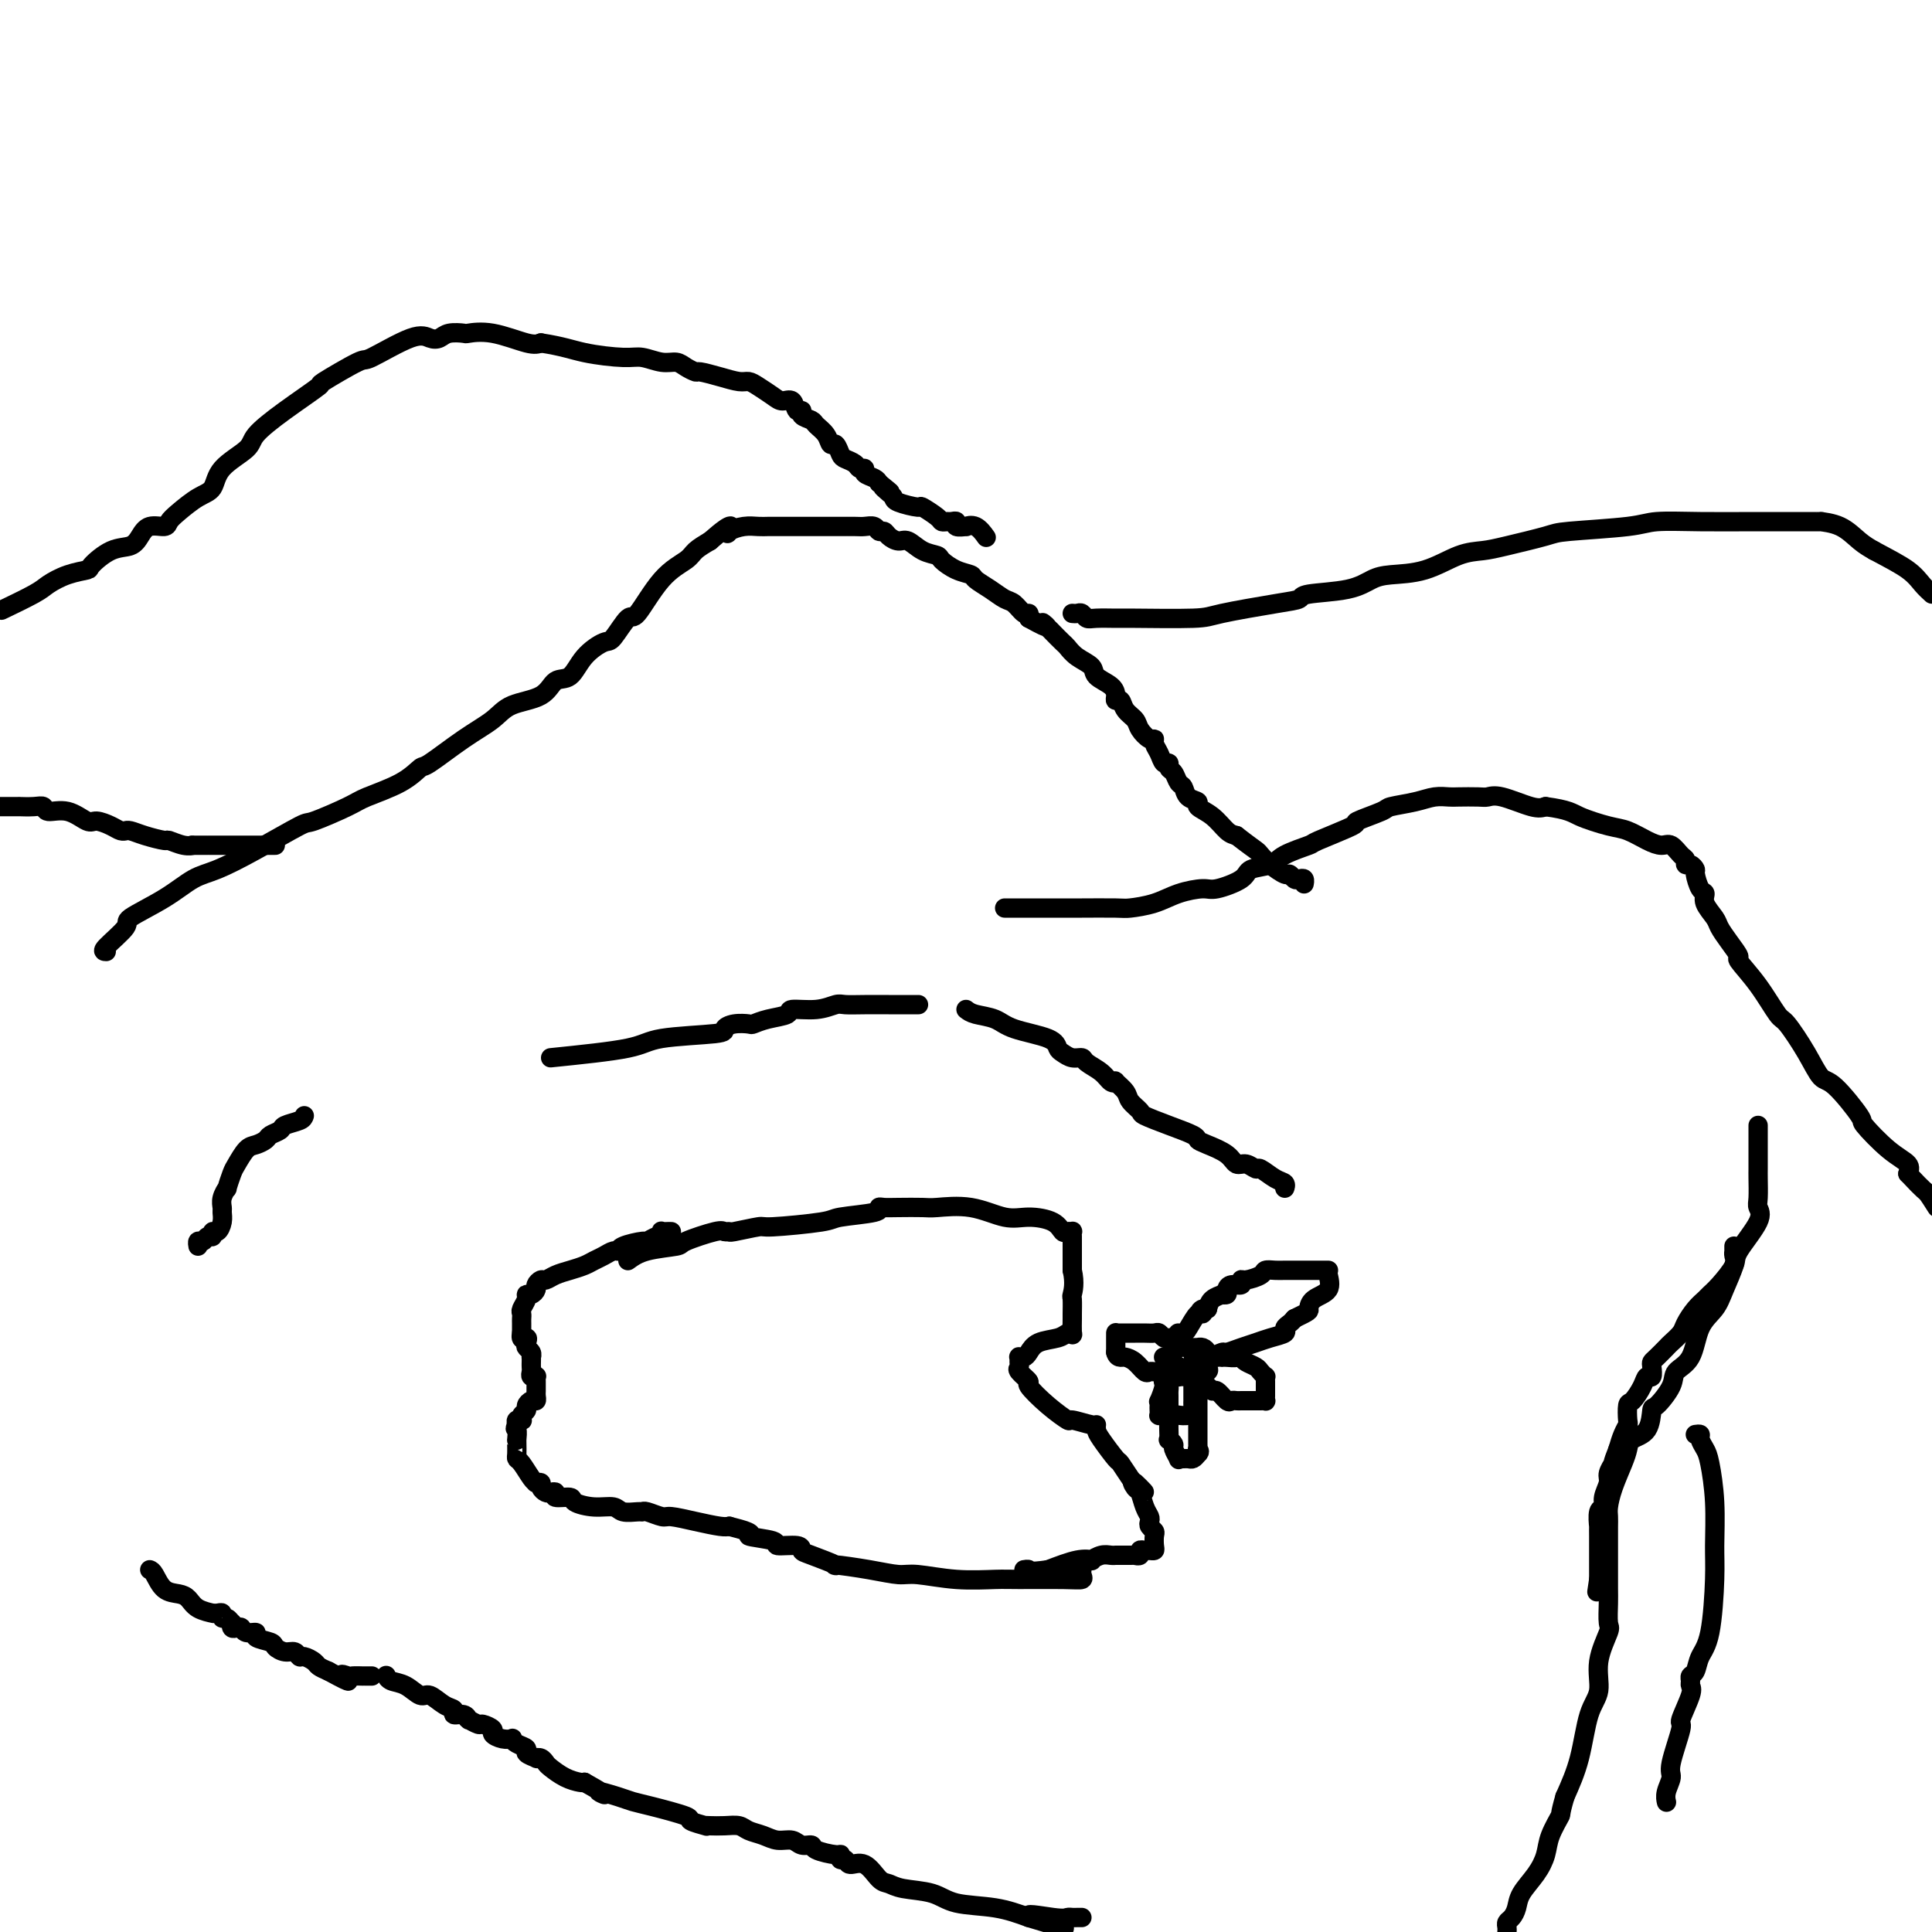 <svg viewBox='0 0 400 400' version='1.1' xmlns='http://www.w3.org/2000/svg' xmlns:xlink='http://www.w3.org/1999/xlink'><g fill='none' stroke='#000000' stroke-width='4' stroke-linecap='round' stroke-linejoin='round'><path d='M22,197c-0.469,-0.006 -0.937,-0.012 0,-1c0.937,-0.988 3.280,-2.959 4,-4c0.720,-1.041 -0.182,-1.150 1,-2c1.182,-0.850 4.447,-2.439 7,-4c2.553,-1.561 4.394,-3.095 6,-4c1.606,-0.905 2.976,-1.181 5,-2c2.024,-0.819 4.702,-2.183 8,-4c3.298,-1.817 7.218,-4.089 9,-5c1.782,-0.911 1.427,-0.462 3,-1c1.573,-0.538 5.075,-2.063 7,-3c1.925,-0.937 2.274,-1.286 4,-2c1.726,-0.714 4.829,-1.794 7,-3c2.171,-1.206 3.411,-2.540 4,-3c0.589,-0.460 0.528,-0.047 2,-1c1.472,-0.953 4.476,-3.272 7,-5c2.524,-1.728 4.566,-2.866 6,-4c1.434,-1.134 2.258,-2.263 4,-3c1.742,-0.737 4.400,-1.081 6,-2c1.600,-0.919 2.143,-2.414 3,-3c0.857,-0.586 2.030,-0.264 3,-1c0.970,-0.736 1.738,-2.531 3,-4c1.262,-1.469 3.018,-2.613 4,-3c0.982,-0.387 1.191,-0.019 2,-1c0.809,-0.981 2.218,-3.313 3,-4c0.782,-0.687 0.936,0.269 2,-1c1.064,-1.269 3.038,-4.763 5,-7c1.962,-2.237 3.913,-3.218 5,-4c1.087,-0.782 1.311,-1.366 2,-2c0.689,-0.634 1.845,-1.317 3,-2'/><path d='M147,112c5.430,-4.801 4.505,-2.803 4,-2c-0.505,0.803 -0.589,0.411 0,0c0.589,-0.411 1.852,-0.842 3,-1c1.148,-0.158 2.180,-0.042 3,0c0.820,0.042 1.428,0.011 2,0c0.572,-0.011 1.106,-0.003 2,0c0.894,0.003 2.146,0.001 3,0c0.854,-0.001 1.310,-0.000 2,0c0.690,0.000 1.612,0.000 3,0c1.388,-0.000 3.240,-0.001 4,0c0.760,0.001 0.427,0.004 1,0c0.573,-0.004 2.052,-0.016 3,0c0.948,0.016 1.367,0.059 2,0c0.633,-0.059 1.482,-0.222 2,0c0.518,0.222 0.704,0.828 1,1c0.296,0.172 0.700,-0.091 1,0c0.300,0.091 0.494,0.535 1,1c0.506,0.465 1.324,0.950 2,1c0.676,0.050 1.209,-0.334 2,0c0.791,0.334 1.841,1.385 3,2c1.159,0.615 2.427,0.794 3,1c0.573,0.206 0.449,0.439 1,1c0.551,0.561 1.775,1.450 3,2c1.225,0.550 2.449,0.762 3,1c0.551,0.238 0.427,0.502 1,1c0.573,0.498 1.842,1.229 3,2c1.158,0.771 2.205,1.582 3,2c0.795,0.418 1.337,0.442 2,1c0.663,0.558 1.448,1.650 2,2c0.552,0.350 0.872,-0.043 1,0c0.128,0.043 0.064,0.521 0,1'/><path d='M213,128c5.578,3.113 3.521,1.397 3,1c-0.521,-0.397 0.492,0.527 1,1c0.508,0.473 0.511,0.497 1,1c0.489,0.503 1.463,1.486 2,2c0.537,0.514 0.638,0.560 1,1c0.362,0.440 0.987,1.273 2,2c1.013,0.727 2.414,1.348 3,2c0.586,0.652 0.356,1.336 1,2c0.644,0.664 2.160,1.308 3,2c0.840,0.692 1.003,1.431 1,2c-0.003,0.569 -0.170,0.967 0,1c0.170,0.033 0.679,-0.299 1,0c0.321,0.299 0.454,1.228 1,2c0.546,0.772 1.504,1.386 2,2c0.496,0.614 0.528,1.228 1,2c0.472,0.772 1.383,1.703 2,2c0.617,0.297 0.940,-0.041 1,0c0.060,0.041 -0.142,0.459 0,1c0.142,0.541 0.630,1.205 1,2c0.370,0.795 0.624,1.723 1,2c0.376,0.277 0.875,-0.095 1,0c0.125,0.095 -0.123,0.659 0,1c0.123,0.341 0.615,0.459 1,1c0.385,0.541 0.661,1.507 1,2c0.339,0.493 0.741,0.515 1,1c0.259,0.485 0.377,1.433 1,2c0.623,0.567 1.753,0.754 2,1c0.247,0.246 -0.387,0.550 0,1c0.387,0.450 1.797,1.044 3,2c1.203,0.956 2.201,2.273 3,3c0.799,0.727 1.400,0.863 2,1'/><path d='M256,173c2.413,1.880 3.444,2.580 4,3c0.556,0.420 0.635,0.561 1,1c0.365,0.439 1.015,1.176 2,2c0.985,0.824 2.306,1.737 3,2c0.694,0.263 0.760,-0.122 1,0c0.240,0.122 0.653,0.751 1,1c0.347,0.249 0.629,0.118 1,0c0.371,-0.118 0.831,-0.224 1,0c0.169,0.224 0.048,0.778 0,1c-0.048,0.222 -0.024,0.111 0,0'/><path d='M208,188c0.673,-0.000 1.347,-0.000 2,0c0.653,0.000 1.286,0.000 2,0c0.714,-0.000 1.508,-0.000 2,0c0.492,0.000 0.682,0.001 2,0c1.318,-0.001 3.766,-0.002 5,0c1.234,0.002 1.255,0.008 3,0c1.745,-0.008 5.213,-0.031 7,0c1.787,0.031 1.893,0.115 3,0c1.107,-0.115 3.214,-0.429 5,-1c1.786,-0.571 3.249,-1.400 5,-2c1.751,-0.600 3.789,-0.972 5,-1c1.211,-0.028 1.595,0.288 3,0c1.405,-0.288 3.831,-1.181 5,-2c1.169,-0.819 1.080,-1.565 2,-2c0.920,-0.435 2.847,-0.558 4,-1c1.153,-0.442 1.530,-1.202 3,-2c1.470,-0.798 4.034,-1.632 5,-2c0.966,-0.368 0.335,-0.270 2,-1c1.665,-0.730 5.624,-2.289 7,-3c1.376,-0.711 0.167,-0.572 1,-1c0.833,-0.428 3.708,-1.421 5,-2c1.292,-0.579 1.001,-0.744 2,-1c0.999,-0.256 3.286,-0.605 5,-1c1.714,-0.395 2.854,-0.837 4,-1c1.146,-0.163 2.299,-0.046 3,0c0.701,0.046 0.950,0.020 2,0c1.050,-0.020 2.900,-0.033 4,0c1.100,0.033 1.449,0.112 2,0c0.551,-0.112 1.302,-0.415 3,0c1.698,0.415 4.342,1.547 6,2c1.658,0.453 2.329,0.226 3,0'/><path d='M320,167c4.830,0.650 5.405,1.275 7,2c1.595,0.725 4.209,1.552 6,2c1.791,0.448 2.760,0.519 4,1c1.240,0.481 2.753,1.371 4,2c1.247,0.629 2.228,0.996 3,1c0.772,0.004 1.334,-0.354 2,0c0.666,0.354 1.436,1.419 2,2c0.564,0.581 0.921,0.678 1,1c0.079,0.322 -0.120,0.867 0,1c0.120,0.133 0.558,-0.148 1,0c0.442,0.148 0.887,0.724 1,1c0.113,0.276 -0.106,0.252 0,1c0.106,0.748 0.539,2.269 1,3c0.461,0.731 0.952,0.674 1,1c0.048,0.326 -0.347,1.037 0,2c0.347,0.963 1.435,2.178 2,3c0.565,0.822 0.608,1.253 1,2c0.392,0.747 1.135,1.812 2,3c0.865,1.188 1.854,2.499 2,3c0.146,0.501 -0.551,0.190 0,1c0.551,0.810 2.350,2.739 4,5c1.650,2.261 3.152,4.852 4,6c0.848,1.148 1.041,0.851 2,2c0.959,1.149 2.684,3.743 4,6c1.316,2.257 2.224,4.176 3,5c0.776,0.824 1.420,0.552 3,2c1.580,1.448 4.095,4.614 5,6c0.905,1.386 0.201,0.990 1,2c0.799,1.010 3.100,3.426 5,5c1.900,1.574 3.400,2.307 4,3c0.600,0.693 0.300,1.347 0,2'/><path d='M395,243c3.600,3.867 3.600,3.533 4,4c0.400,0.467 1.200,1.733 2,3'/><path d='M1,126c-0.612,0.293 -1.225,0.587 0,0c1.225,-0.587 4.287,-2.053 6,-3c1.713,-0.947 2.078,-1.375 3,-2c0.922,-0.625 2.400,-1.448 4,-2c1.600,-0.552 3.321,-0.833 4,-1c0.679,-0.167 0.316,-0.220 1,-1c0.684,-0.780 2.414,-2.285 4,-3c1.586,-0.715 3.026,-0.639 4,-1c0.974,-0.361 1.481,-1.159 2,-2c0.519,-0.841 1.051,-1.724 2,-2c0.949,-0.276 2.314,0.055 3,0c0.686,-0.055 0.694,-0.496 1,-1c0.306,-0.504 0.909,-1.073 2,-2c1.091,-0.927 2.670,-2.214 4,-3c1.330,-0.786 2.410,-1.072 3,-2c0.590,-0.928 0.689,-2.498 2,-4c1.311,-1.502 3.833,-2.934 5,-4c1.167,-1.066 0.979,-1.765 2,-3c1.021,-1.235 3.251,-3.006 6,-5c2.749,-1.994 6.017,-4.209 7,-5c0.983,-0.791 -0.319,-0.156 1,-1c1.319,-0.844 5.260,-3.167 7,-4c1.740,-0.833 1.280,-0.174 3,-1c1.720,-0.826 5.621,-3.136 8,-4c2.379,-0.864 3.237,-0.284 4,0c0.763,0.284 1.432,0.270 2,0c0.568,-0.270 1.034,-0.797 2,-1c0.966,-0.203 2.433,-0.082 3,0c0.567,0.082 0.234,0.125 1,0c0.766,-0.125 2.629,-0.418 5,0c2.371,0.418 5.249,1.548 7,2c1.751,0.452 2.376,0.226 3,0'/><path d='M112,71c4.543,0.697 6.400,1.440 9,2c2.600,0.560 5.942,0.937 8,1c2.058,0.063 2.832,-0.189 4,0c1.168,0.189 2.730,0.821 4,1c1.270,0.179 2.247,-0.093 3,0c0.753,0.093 1.283,0.551 2,1c0.717,0.449 1.620,0.890 2,1c0.380,0.110 0.236,-0.112 1,0c0.764,0.112 2.435,0.558 4,1c1.565,0.442 3.024,0.879 4,1c0.976,0.121 1.470,-0.075 2,0c0.530,0.075 1.097,0.420 2,1c0.903,0.580 2.141,1.394 3,2c0.859,0.606 1.339,1.002 2,1c0.661,-0.002 1.505,-0.404 2,0c0.495,0.404 0.642,1.613 1,2c0.358,0.387 0.926,-0.049 1,0c0.074,0.049 -0.345,0.581 0,1c0.345,0.419 1.454,0.723 2,1c0.546,0.277 0.528,0.526 1,1c0.472,0.474 1.435,1.174 2,2c0.565,0.826 0.733,1.779 1,2c0.267,0.221 0.635,-0.291 1,0c0.365,0.291 0.729,1.384 1,2c0.271,0.616 0.449,0.757 1,1c0.551,0.243 1.475,0.590 2,1c0.525,0.410 0.652,0.883 1,1c0.348,0.117 0.918,-0.123 1,0c0.082,0.123 -0.324,0.610 0,1c0.324,0.390 1.378,0.683 2,1c0.622,0.317 0.811,0.659 1,1'/><path d='M182,100c4.050,3.273 1.674,1.456 1,1c-0.674,-0.456 0.352,0.451 1,1c0.648,0.549 0.916,0.742 1,1c0.084,0.258 -0.017,0.581 1,1c1.017,0.419 3.151,0.935 4,1c0.849,0.065 0.412,-0.322 1,0c0.588,0.322 2.200,1.353 3,2c0.800,0.647 0.787,0.909 1,1c0.213,0.091 0.654,0.010 1,0c0.346,-0.010 0.599,0.050 1,0c0.401,-0.050 0.950,-0.212 1,0c0.050,0.212 -0.400,0.796 0,1c0.400,0.204 1.649,0.027 2,0c0.351,-0.027 -0.194,0.096 0,0c0.194,-0.096 1.129,-0.410 2,0c0.871,0.410 1.677,1.546 2,2c0.323,0.454 0.161,0.227 0,0'/><path d='M222,127c0.332,0.030 0.663,0.061 1,0c0.337,-0.061 0.679,-0.213 1,0c0.321,0.213 0.622,0.790 1,1c0.378,0.210 0.835,0.054 2,0c1.165,-0.054 3.038,-0.007 4,0c0.962,0.007 1.011,-0.025 4,0c2.989,0.025 8.917,0.109 12,0c3.083,-0.109 3.321,-0.409 6,-1c2.679,-0.591 7.798,-1.471 11,-2c3.202,-0.529 4.485,-0.705 5,-1c0.515,-0.295 0.260,-0.707 2,-1c1.740,-0.293 5.476,-0.467 8,-1c2.524,-0.533 3.837,-1.424 5,-2c1.163,-0.576 2.176,-0.836 4,-1c1.824,-0.164 4.461,-0.233 7,-1c2.539,-0.767 4.982,-2.233 7,-3c2.018,-0.767 3.611,-0.835 5,-1c1.389,-0.165 2.573,-0.426 5,-1c2.427,-0.574 6.097,-1.460 8,-2c1.903,-0.540 2.038,-0.733 5,-1c2.962,-0.267 8.752,-0.607 12,-1c3.248,-0.393 3.953,-0.837 6,-1c2.047,-0.163 5.436,-0.044 9,0c3.564,0.044 7.302,0.011 11,0c3.698,-0.011 7.356,-0.002 9,0c1.644,0.002 1.272,-0.004 2,0c0.728,0.004 2.554,0.018 3,0c0.446,-0.018 -0.489,-0.067 0,0c0.489,0.067 2.401,0.249 4,1c1.599,0.751 2.885,2.072 4,3c1.115,0.928 2.057,1.464 3,2'/><path d='M388,114c3.131,1.679 5.458,2.875 7,4c1.542,1.125 2.298,2.179 3,3c0.702,0.821 1.351,1.411 2,2'/><path d='M31,325c0.274,0.109 0.547,0.218 1,1c0.453,0.782 1.085,2.238 2,3c0.915,0.762 2.111,0.831 3,1c0.889,0.169 1.470,0.438 2,1c0.530,0.562 1.007,1.417 2,2c0.993,0.583 2.500,0.892 3,1c0.500,0.108 -0.007,0.014 0,0c0.007,-0.014 0.527,0.053 1,0c0.473,-0.053 0.897,-0.225 1,0c0.103,0.225 -0.117,0.849 0,1c0.117,0.151 0.570,-0.169 1,0c0.430,0.169 0.837,0.829 1,1c0.163,0.171 0.084,-0.146 0,0c-0.084,0.146 -0.172,0.756 0,1c0.172,0.244 0.603,0.121 1,0c0.397,-0.121 0.758,-0.240 1,0c0.242,0.240 0.365,0.837 1,1c0.635,0.163 1.784,-0.110 2,0c0.216,0.110 -0.499,0.603 0,1c0.499,0.397 2.214,0.699 3,1c0.786,0.301 0.643,0.602 1,1c0.357,0.398 1.213,0.894 2,1c0.787,0.106 1.506,-0.179 2,0c0.494,0.179 0.765,0.821 1,1c0.235,0.179 0.434,-0.107 1,0c0.566,0.107 1.499,0.606 2,1c0.501,0.394 0.572,0.684 1,1c0.428,0.316 1.214,0.658 2,1'/><path d='M68,346c6.350,3.475 3.725,1.663 3,1c-0.725,-0.663 0.449,-0.178 1,0c0.551,0.178 0.477,0.048 1,0c0.523,-0.048 1.643,-0.013 2,0c0.357,0.013 -0.049,0.003 0,0c0.049,-0.003 0.552,-0.001 1,0c0.448,0.001 0.842,0.000 1,0c0.158,-0.000 0.079,-0.000 0,0'/><path d='M80,347c-0.044,-0.100 -0.087,-0.200 0,0c0.087,0.200 0.306,0.702 1,1c0.694,0.298 1.865,0.394 3,1c1.135,0.606 2.236,1.721 3,2c0.764,0.279 1.192,-0.280 2,0c0.808,0.280 1.996,1.399 3,2c1.004,0.601 1.825,0.683 2,1c0.175,0.317 -0.295,0.868 0,1c0.295,0.132 1.354,-0.157 2,0c0.646,0.157 0.879,0.759 1,1c0.121,0.241 0.131,0.120 0,0c-0.131,-0.120 -0.405,-0.240 0,0c0.405,0.240 1.487,0.838 2,1c0.513,0.162 0.457,-0.114 1,0c0.543,0.114 1.686,0.618 2,1c0.314,0.382 -0.202,0.641 0,1c0.202,0.359 1.120,0.817 2,1c0.880,0.183 1.722,0.090 2,0c0.278,-0.090 -0.009,-0.178 0,0c0.009,0.178 0.313,0.622 1,1c0.687,0.378 1.756,0.689 2,1c0.244,0.311 -0.338,0.623 0,1c0.338,0.377 1.595,0.821 2,1c0.405,0.179 -0.041,0.093 0,0c0.041,-0.093 0.567,-0.193 1,0c0.433,0.193 0.771,0.679 1,1c0.229,0.321 0.350,0.478 1,1c0.650,0.522 1.829,1.410 3,2c1.171,0.590 2.335,0.883 3,1c0.665,0.117 0.833,0.059 1,0'/><path d='M121,369c6.819,3.810 3.366,2.334 3,2c-0.366,-0.334 2.354,0.474 4,1c1.646,0.526 2.218,0.772 3,1c0.782,0.228 1.775,0.439 4,1c2.225,0.561 5.684,1.471 7,2c1.316,0.529 0.491,0.678 1,1c0.509,0.322 2.353,0.818 3,1c0.647,0.182 0.098,0.052 0,0c-0.098,-0.052 0.256,-0.025 1,0c0.744,0.025 1.879,0.049 3,0c1.121,-0.049 2.230,-0.172 3,0c0.770,0.172 1.203,0.638 2,1c0.797,0.362 1.958,0.618 3,1c1.042,0.382 1.964,0.890 3,1c1.036,0.110 2.187,-0.177 3,0c0.813,0.177 1.290,0.817 2,1c0.710,0.183 1.653,-0.090 2,0c0.347,0.090 0.096,0.545 1,1c0.904,0.455 2.962,0.911 4,1c1.038,0.089 1.057,-0.189 1,0c-0.057,0.189 -0.192,0.846 0,1c0.192,0.154 0.709,-0.194 1,0c0.291,0.194 0.357,0.931 1,1c0.643,0.069 1.862,-0.530 3,0c1.138,0.530 2.194,2.187 3,3c0.806,0.813 1.361,0.780 2,1c0.639,0.220 1.362,0.691 3,1c1.638,0.309 4.192,0.454 6,1c1.808,0.546 2.871,1.493 5,2c2.129,0.507 5.322,0.573 8,1c2.678,0.427 4.839,1.213 7,2'/><path d='M213,397c14.261,4.332 3.915,1.161 1,0c-2.915,-1.161 1.601,-0.311 4,0c2.399,0.311 2.682,0.083 3,0c0.318,-0.083 0.673,-0.022 1,0c0.327,0.022 0.627,0.006 1,0c0.373,-0.006 0.821,-0.002 1,0c0.179,0.002 0.090,0.001 0,0'/><path d='M139,255c-0.310,-0.009 -0.621,-0.017 -1,0c-0.379,0.017 -0.827,0.061 -1,0c-0.173,-0.061 -0.071,-0.227 0,0c0.071,0.227 0.110,0.848 0,1c-0.110,0.152 -0.369,-0.166 -1,0c-0.631,0.166 -1.635,0.814 -2,1c-0.365,0.186 -0.089,-0.091 -1,0c-0.911,0.091 -3.007,0.549 -4,1c-0.993,0.451 -0.884,0.894 -1,1c-0.116,0.106 -0.456,-0.126 -1,0c-0.544,0.126 -1.290,0.611 -2,1c-0.710,0.389 -1.384,0.683 -2,1c-0.616,0.317 -1.173,0.659 -2,1c-0.827,0.341 -1.924,0.683 -3,1c-1.076,0.317 -2.130,0.609 -3,1c-0.870,0.391 -1.556,0.879 -2,1c-0.444,0.121 -0.645,-0.126 -1,0c-0.355,0.126 -0.865,0.624 -1,1c-0.135,0.376 0.104,0.629 0,1c-0.104,0.371 -0.550,0.859 -1,1c-0.450,0.141 -0.905,-0.064 -1,0c-0.095,0.064 0.171,0.398 0,1c-0.171,0.602 -0.778,1.474 -1,2c-0.222,0.526 -0.060,0.708 0,1c0.060,0.292 0.016,0.694 0,1c-0.016,0.306 -0.005,0.516 0,1c0.005,0.484 0.002,1.242 0,2'/><path d='M108,276c-0.397,1.881 0.612,1.082 1,1c0.388,-0.082 0.157,0.552 0,1c-0.157,0.448 -0.238,0.712 0,1c0.238,0.288 0.796,0.602 1,1c0.204,0.398 0.055,0.880 0,1c-0.055,0.120 -0.016,-0.122 0,0c0.016,0.122 0.008,0.607 0,1c-0.008,0.393 -0.016,0.693 0,1c0.016,0.307 0.057,0.621 0,1c-0.057,0.379 -0.211,0.822 0,1c0.211,0.178 0.789,0.089 1,0c0.211,-0.089 0.056,-0.179 0,0c-0.056,0.179 -0.014,0.626 0,1c0.014,0.374 0.001,0.674 0,1c-0.001,0.326 0.010,0.679 0,1c-0.010,0.321 -0.040,0.611 0,1c0.040,0.389 0.151,0.878 0,1c-0.151,0.122 -0.562,-0.121 -1,0c-0.438,0.121 -0.901,0.607 -1,1c-0.099,0.393 0.166,0.693 0,1c-0.166,0.307 -0.763,0.621 -1,1c-0.237,0.379 -0.115,0.823 0,1c0.115,0.177 0.223,0.086 0,0c-0.223,-0.086 -0.778,-0.167 -1,0c-0.222,0.167 -0.111,0.584 0,1'/><path d='M107,295c-0.619,1.186 -0.166,0.650 0,1c0.166,0.350 0.044,1.586 0,2c-0.044,0.414 -0.010,0.007 0,0c0.010,-0.007 -0.005,0.387 0,1c0.005,0.613 0.029,1.446 0,2c-0.029,0.554 -0.113,0.828 0,1c0.113,0.172 0.421,0.242 1,1c0.579,0.758 1.427,2.202 2,3c0.573,0.798 0.871,0.949 1,1c0.129,0.051 0.090,0.003 0,0c-0.090,-0.003 -0.232,0.038 0,0c0.232,-0.038 0.837,-0.155 1,0c0.163,0.155 -0.117,0.581 0,1c0.117,0.419 0.631,0.829 1,1c0.369,0.171 0.593,0.101 1,0c0.407,-0.101 0.996,-0.233 1,0c0.004,0.233 -0.577,0.832 0,1c0.577,0.168 2.313,-0.095 3,0c0.687,0.095 0.324,0.547 1,1c0.676,0.453 2.391,0.906 4,1c1.609,0.094 3.112,-0.172 4,0c0.888,0.172 1.162,0.782 2,1c0.838,0.218 2.238,0.044 3,0c0.762,-0.044 0.884,0.044 1,0c0.116,-0.044 0.227,-0.218 1,0c0.773,0.218 2.210,0.829 3,1c0.790,0.171 0.933,-0.099 2,0c1.067,0.099 3.056,0.565 5,1c1.944,0.435 3.841,0.839 5,1c1.159,0.161 1.579,0.081 2,0'/><path d='M151,316c6.636,1.647 3.725,1.765 4,2c0.275,0.235 3.736,0.586 5,1c1.264,0.414 0.331,0.889 1,1c0.669,0.111 2.940,-0.143 4,0c1.060,0.143 0.907,0.682 1,1c0.093,0.318 0.430,0.415 2,1c1.570,0.585 4.373,1.658 5,2c0.627,0.342 -0.923,-0.048 0,0c0.923,0.048 4.320,0.535 7,1c2.680,0.465 4.645,0.909 6,1c1.355,0.091 2.102,-0.172 4,0c1.898,0.172 4.947,0.779 8,1c3.053,0.221 6.110,0.056 8,0c1.890,-0.056 2.611,-0.005 5,0c2.389,0.005 6.444,-0.037 9,0c2.556,0.037 3.613,0.154 4,0c0.387,-0.154 0.104,-0.580 0,-1c-0.104,-0.420 -0.030,-0.834 0,-1c0.030,-0.166 0.015,-0.083 0,0'/><path d='M130,261c1.027,-0.746 2.053,-1.492 4,-2c1.947,-0.508 4.813,-0.777 6,-1c1.187,-0.223 0.695,-0.398 2,-1c1.305,-0.602 4.406,-1.629 6,-2c1.594,-0.371 1.679,-0.084 2,0c0.321,0.084 0.878,-0.033 1,0c0.122,0.033 -0.191,0.216 1,0c1.191,-0.216 3.886,-0.831 5,-1c1.114,-0.169 0.648,0.109 3,0c2.352,-0.109 7.522,-0.604 10,-1c2.478,-0.396 2.264,-0.695 4,-1c1.736,-0.305 5.421,-0.618 7,-1c1.579,-0.382 1.052,-0.834 1,-1c-0.052,-0.166 0.371,-0.047 1,0c0.629,0.047 1.466,0.020 3,0c1.534,-0.020 3.767,-0.034 5,0c1.233,0.034 1.468,0.116 3,0c1.532,-0.116 4.361,-0.430 7,0c2.639,0.430 5.088,1.604 7,2c1.912,0.396 3.287,0.015 5,0c1.713,-0.015 3.766,0.335 5,1c1.234,0.665 1.651,1.646 2,2c0.349,0.354 0.629,0.082 1,0c0.371,-0.082 0.831,0.025 1,0c0.169,-0.025 0.045,-0.181 0,0c-0.045,0.181 -0.012,0.701 0,1c0.012,0.299 0.003,0.379 0,1c-0.003,0.621 -0.001,1.783 0,2c0.001,0.217 0.000,-0.509 0,0c-0.000,0.509 -0.000,2.255 0,4'/><path d='M222,263c0.619,2.667 0.166,4.333 0,5c-0.166,0.667 -0.044,0.333 0,1c0.044,0.667 0.009,2.336 0,3c-0.009,0.664 0.008,0.325 0,1c-0.008,0.675 -0.040,2.365 0,3c0.040,0.635 0.151,0.215 0,0c-0.151,-0.215 -0.565,-0.226 -1,0c-0.435,0.226 -0.891,0.688 -2,1c-1.109,0.312 -2.872,0.475 -4,1c-1.128,0.525 -1.623,1.411 -2,2c-0.377,0.589 -0.636,0.879 -1,1c-0.364,0.121 -0.832,0.073 -1,0c-0.168,-0.073 -0.037,-0.170 0,0c0.037,0.170 -0.021,0.606 0,1c0.021,0.394 0.122,0.744 0,1c-0.122,0.256 -0.466,0.416 0,1c0.466,0.584 1.743,1.591 2,2c0.257,0.409 -0.506,0.219 0,1c0.506,0.781 2.279,2.534 4,4c1.721,1.466 3.389,2.644 4,3c0.611,0.356 0.165,-0.111 1,0c0.835,0.111 2.953,0.801 4,1c1.047,0.199 1.025,-0.093 1,0c-0.025,0.093 -0.053,0.571 0,1c0.053,0.429 0.185,0.808 1,2c0.815,1.192 2.311,3.196 3,4c0.689,0.804 0.570,0.409 1,1c0.430,0.591 1.409,2.169 2,3c0.591,0.831 0.796,0.916 1,1'/><path d='M235,307c3.726,3.812 1.041,0.842 0,0c-1.041,-0.842 -0.436,0.443 0,1c0.436,0.557 0.704,0.387 1,1c0.296,0.613 0.619,2.010 1,3c0.381,0.990 0.820,1.574 1,2c0.180,0.426 0.101,0.695 0,1c-0.101,0.305 -0.222,0.646 0,1c0.222,0.354 0.789,0.722 1,1c0.211,0.278 0.068,0.467 0,1c-0.068,0.533 -0.061,1.410 0,2c0.061,0.590 0.175,0.894 0,1c-0.175,0.106 -0.639,0.014 -1,0c-0.361,-0.014 -0.618,0.049 -1,0c-0.382,-0.049 -0.890,-0.209 -1,0c-0.110,0.209 0.178,0.788 0,1c-0.178,0.212 -0.821,0.057 -1,0c-0.179,-0.057 0.106,-0.015 0,0c-0.106,0.015 -0.602,0.004 -1,0c-0.398,-0.004 -0.697,-0.001 -1,0c-0.303,0.001 -0.608,-0.001 -1,0c-0.392,0.001 -0.869,0.004 -1,0c-0.131,-0.004 0.086,-0.015 0,0c-0.086,0.015 -0.475,0.055 -1,0c-0.525,-0.055 -1.188,-0.205 -2,0c-0.812,0.205 -1.774,0.766 -2,1c-0.226,0.234 0.285,0.140 0,0c-0.285,-0.140 -1.367,-0.326 -3,0c-1.633,0.326 -3.816,1.163 -6,2'/><path d='M217,325c-4.250,0.619 -3.875,0.167 -4,0c-0.125,-0.167 -0.750,-0.048 -1,0c-0.250,0.048 -0.125,0.024 0,0'/><path d='M242,285c0.000,0.000 0.100,0.100 0.1,0.1'/><path d='M241,281c-0.088,-0.022 -0.176,-0.044 0,0c0.176,0.044 0.615,0.155 1,0c0.385,-0.155 0.715,-0.577 1,-1c0.285,-0.423 0.524,-0.846 1,-1c0.476,-0.154 1.189,-0.039 2,0c0.811,0.039 1.720,0.000 2,0c0.280,-0.000 -0.069,0.038 0,0c0.069,-0.038 0.554,-0.151 1,0c0.446,0.151 0.851,0.565 1,1c0.149,0.435 0.040,0.890 0,1c-0.040,0.110 -0.011,-0.124 0,0c0.011,0.124 0.003,0.607 0,1c-0.003,0.393 -0.002,0.697 0,1'/><path d='M250,283c0.353,0.785 0.235,0.746 0,1c-0.235,0.254 -0.588,0.800 -1,1c-0.412,0.200 -0.884,0.054 -1,0c-0.116,-0.054 0.123,-0.014 0,0c-0.123,0.014 -0.607,0.004 -1,0c-0.393,-0.004 -0.694,-0.000 -1,0c-0.306,0.000 -0.618,-0.003 -1,0c-0.382,0.003 -0.834,0.011 -1,0c-0.166,-0.011 -0.045,-0.041 0,0c0.045,0.041 0.013,0.155 0,0c-0.013,-0.155 -0.006,-0.577 0,-1'/><path d='M244,284c-0.869,-0.060 -0.040,-0.709 0,-1c0.040,-0.291 -0.707,-0.222 -1,0c-0.293,0.222 -0.131,0.598 0,1c0.131,0.402 0.231,0.829 0,1c-0.231,0.171 -0.793,0.084 -1,0c-0.207,-0.084 -0.059,-0.167 0,0c0.059,0.167 0.030,0.583 0,1'/><path d='M242,286c-0.309,0.487 -0.083,0.704 0,1c0.083,0.296 0.022,0.671 0,1c-0.022,0.329 -0.006,0.612 0,1c0.006,0.388 0.002,0.881 0,1c-0.002,0.119 -0.000,-0.137 0,0c0.000,0.137 0.000,0.665 0,1c-0.000,0.335 0.000,0.476 0,1c-0.000,0.524 -0.001,1.432 0,2c0.001,0.568 0.004,0.797 0,1c-0.004,0.203 -0.016,0.382 0,1c0.016,0.618 0.061,1.676 0,2c-0.061,0.324 -0.227,-0.085 0,0c0.227,0.085 0.849,0.664 1,1c0.151,0.336 -0.167,0.430 0,1c0.167,0.570 0.818,1.618 1,2c0.182,0.382 -0.106,0.100 0,0c0.106,-0.100 0.606,-0.016 1,0c0.394,0.016 0.683,-0.034 1,0c0.317,0.034 0.662,0.153 1,0c0.338,-0.153 0.669,-0.576 1,-1'/><path d='M248,301c0.619,-0.393 0.166,-0.875 0,-1c-0.166,-0.125 -0.044,0.107 0,0c0.044,-0.107 0.012,-0.553 0,-1c-0.012,-0.447 -0.003,-0.893 0,-1c0.003,-0.107 0.001,0.126 0,0c-0.001,-0.126 -0.000,-0.611 0,-1c0.000,-0.389 0.000,-0.682 0,-1c-0.000,-0.318 -0.000,-0.662 0,-1c0.000,-0.338 0.000,-0.669 0,-1c-0.000,-0.331 -0.000,-0.662 0,-1c0.000,-0.338 0.000,-0.682 0,-1c-0.000,-0.318 -0.000,-0.610 0,-1c0.000,-0.390 0.000,-0.878 0,-1c-0.000,-0.122 -0.000,0.122 0,0c0.000,-0.122 0.000,-0.612 0,-1c-0.000,-0.388 -0.000,-0.676 0,-1c0.000,-0.324 0.000,-0.685 0,-1c-0.000,-0.315 -0.000,-0.585 0,-1c0.000,-0.415 0.000,-0.976 0,-1c-0.000,-0.024 -0.000,0.488 0,1'/><path d='M248,286c0.239,-2.386 0.837,-0.852 1,0c0.163,0.852 -0.107,1.020 0,1c0.107,-0.020 0.592,-0.230 1,0c0.408,0.230 0.740,0.899 1,1c0.260,0.101 0.450,-0.365 1,0c0.550,0.365 1.461,1.562 2,2c0.539,0.438 0.708,0.117 1,0c0.292,-0.117 0.708,-0.031 1,0c0.292,0.031 0.460,0.008 1,0c0.540,-0.008 1.451,-0.001 2,0c0.549,0.001 0.736,-0.003 1,0c0.264,0.003 0.607,0.012 1,0c0.393,-0.012 0.837,-0.045 1,0c0.163,0.045 0.044,0.167 0,0c-0.044,-0.167 -0.012,-0.623 0,-1c0.012,-0.377 0.004,-0.675 0,-1c-0.004,-0.325 -0.004,-0.679 0,-1c0.004,-0.321 0.013,-0.611 0,-1c-0.013,-0.389 -0.049,-0.878 0,-1c0.049,-0.122 0.182,0.122 0,0c-0.182,-0.122 -0.678,-0.610 -1,-1c-0.322,-0.390 -0.471,-0.682 -1,-1c-0.529,-0.318 -1.437,-0.662 -2,-1c-0.563,-0.338 -0.782,-0.669 -1,-1'/><path d='M257,281c-0.896,-0.619 -0.635,-0.166 -1,0c-0.365,0.166 -1.357,0.046 -2,0c-0.643,-0.046 -0.936,-0.016 -1,0c-0.064,0.016 0.100,0.019 0,0c-0.100,-0.019 -0.463,-0.061 -1,0c-0.537,0.061 -1.249,0.224 -1,0c0.249,-0.224 1.458,-0.833 2,-1c0.542,-0.167 0.416,0.110 1,0c0.584,-0.110 1.879,-0.607 3,-1c1.121,-0.393 2.069,-0.683 3,-1c0.931,-0.317 1.846,-0.662 3,-1c1.154,-0.338 2.546,-0.668 3,-1c0.454,-0.332 -0.032,-0.666 0,-1c0.032,-0.334 0.580,-0.667 1,-1c0.420,-0.333 0.710,-0.667 1,-1'/><path d='M268,273c3.298,-1.590 3.041,-1.564 3,-2c-0.041,-0.436 0.132,-1.332 1,-2c0.868,-0.668 2.429,-1.107 3,-2c0.571,-0.893 0.151,-2.239 0,-3c-0.151,-0.761 -0.033,-0.936 0,-1c0.033,-0.064 -0.019,-0.017 0,0c0.019,0.017 0.108,0.005 0,0c-0.108,-0.005 -0.413,-0.001 -1,0c-0.587,0.001 -1.456,0.000 -2,0c-0.544,-0.000 -0.764,0.000 -1,0c-0.236,-0.000 -0.487,-0.001 -1,0c-0.513,0.001 -1.287,0.003 -2,0c-0.713,-0.003 -1.364,-0.011 -2,0c-0.636,0.011 -1.257,0.040 -2,0c-0.743,-0.040 -1.609,-0.150 -2,0c-0.391,0.150 -0.307,0.561 -1,1c-0.693,0.439 -2.161,0.905 -3,1c-0.839,0.095 -1.047,-0.181 -1,0c0.047,0.181 0.348,0.819 0,1c-0.348,0.181 -1.345,-0.096 -2,0c-0.655,0.096 -0.967,0.564 -1,1c-0.033,0.436 0.212,0.841 0,1c-0.212,0.159 -0.882,0.074 -1,0c-0.118,-0.074 0.314,-0.135 0,0c-0.314,0.135 -1.376,0.467 -2,1c-0.624,0.533 -0.812,1.266 -1,2'/><path d='M250,271c-2.401,1.165 -1.402,0.078 -1,0c0.402,-0.078 0.209,0.855 0,1c-0.209,0.145 -0.434,-0.497 -1,0c-0.566,0.497 -1.472,2.133 -2,3c-0.528,0.867 -0.677,0.964 -1,1c-0.323,0.036 -0.818,0.010 -1,0c-0.182,-0.010 -0.049,-0.003 0,0c0.049,0.003 0.014,0.001 0,0c-0.014,-0.001 -0.007,-0.000 0,0'/><path d='M243,277c-0.335,-0.030 -0.670,-0.061 -1,0c-0.330,0.061 -0.657,0.212 -1,0c-0.343,-0.212 -0.704,-0.789 -1,-1c-0.296,-0.211 -0.527,-0.057 -1,0c-0.473,0.057 -1.187,0.015 -2,0c-0.813,-0.015 -1.723,-0.004 -2,0c-0.277,0.004 0.080,0.001 0,0c-0.080,-0.001 -0.596,-0.000 -1,0c-0.404,0.000 -0.697,-0.001 -1,0c-0.303,0.001 -0.617,0.003 -1,0c-0.383,-0.003 -0.835,-0.012 -1,0c-0.165,0.012 -0.044,0.045 0,0c0.044,-0.045 0.012,-0.167 0,0c-0.012,0.167 -0.003,0.622 0,1c0.003,0.378 0.001,0.679 0,1c-0.001,0.321 -0.000,0.663 0,1c0.000,0.337 0.000,0.668 0,1'/><path d='M231,280c0.191,0.853 0.667,0.985 1,1c0.333,0.015 0.523,-0.087 1,0c0.477,0.087 1.242,0.363 2,1c0.758,0.637 1.508,1.635 2,2c0.492,0.365 0.724,0.097 1,0c0.276,-0.097 0.596,-0.023 1,0c0.404,0.023 0.892,-0.004 1,0c0.108,0.004 -0.163,0.040 0,0c0.163,-0.040 0.761,-0.154 1,0c0.239,0.154 0.120,0.577 0,1'/><path d='M241,285c1.531,0.989 0.358,0.962 0,1c-0.358,0.038 0.100,0.143 0,1c-0.100,0.857 -0.759,2.468 -1,3c-0.241,0.532 -0.065,-0.015 0,0c0.065,0.015 0.020,0.593 0,1c-0.020,0.407 -0.017,0.645 0,1c0.017,0.355 0.046,0.827 0,1c-0.046,0.173 -0.166,0.046 0,0c0.166,-0.046 0.617,-0.013 1,0c0.383,0.013 0.698,0.004 1,0c0.302,-0.004 0.593,-0.004 1,0c0.407,0.004 0.932,0.012 1,0c0.068,-0.012 -0.322,-0.046 0,0c0.322,0.046 1.354,0.171 2,0c0.646,-0.171 0.905,-0.636 1,-1c0.095,-0.364 0.025,-0.625 0,-1c-0.025,-0.375 -0.007,-0.864 0,-1c0.007,-0.136 0.002,0.080 0,0c-0.002,-0.080 -0.000,-0.458 0,-1c0.000,-0.542 0.000,-1.248 0,-2c-0.000,-0.752 -0.000,-1.549 0,-2c0.000,-0.451 0.000,-0.558 0,-1c-0.000,-0.442 -0.000,-1.221 0,-2'/><path d='M247,282c0.167,-1.833 0.083,-0.917 0,0'/><path d='M114,219c6.290,-0.643 12.580,-1.286 16,-2c3.420,-0.714 3.971,-1.498 7,-2c3.029,-0.502 8.537,-0.722 11,-1c2.463,-0.278 1.883,-0.613 2,-1c0.117,-0.387 0.933,-0.824 2,-1c1.067,-0.176 2.387,-0.090 3,0c0.613,0.090 0.519,0.183 1,0c0.481,-0.183 1.536,-0.641 3,-1c1.464,-0.359 3.335,-0.618 4,-1c0.665,-0.382 0.122,-0.887 1,-1c0.878,-0.113 3.177,0.166 5,0c1.823,-0.166 3.170,-0.776 4,-1c0.830,-0.224 1.142,-0.060 2,0c0.858,0.060 2.262,0.016 4,0c1.738,-0.016 3.811,-0.004 5,0c1.189,0.004 1.494,0.001 2,0c0.506,-0.001 1.213,-0.000 2,0c0.787,0.000 1.653,0.000 2,0c0.347,-0.000 0.173,-0.000 0,0'/><path d='M200,209c0.461,0.358 0.922,0.716 2,1c1.078,0.284 2.775,0.496 4,1c1.225,0.504 1.980,1.302 4,2c2.020,0.698 5.305,1.297 7,2c1.695,0.703 1.800,1.511 2,2c0.200,0.489 0.494,0.658 1,1c0.506,0.342 1.224,0.855 2,1c0.776,0.145 1.610,-0.080 2,0c0.390,0.080 0.337,0.465 1,1c0.663,0.535 2.041,1.221 3,2c0.959,0.779 1.498,1.650 2,2c0.502,0.350 0.965,0.178 1,0c0.035,-0.178 -0.359,-0.361 0,0c0.359,0.361 1.469,1.265 2,2c0.531,0.735 0.482,1.300 1,2c0.518,0.700 1.602,1.536 2,2c0.398,0.464 0.111,0.558 1,1c0.889,0.442 2.956,1.234 5,2c2.044,0.766 4.067,1.505 5,2c0.933,0.495 0.778,0.744 1,1c0.222,0.256 0.823,0.518 2,1c1.177,0.482 2.929,1.185 4,2c1.071,0.815 1.459,1.742 2,2c0.541,0.258 1.235,-0.152 2,0c0.765,0.152 1.603,0.868 2,1c0.397,0.132 0.355,-0.318 1,0c0.645,0.318 1.977,1.405 3,2c1.023,0.595 1.737,0.699 2,1c0.263,0.301 0.075,0.800 0,1c-0.075,0.200 -0.038,0.100 0,0'/><path d='M63,231c-0.098,0.333 -0.196,0.667 -1,1c-0.804,0.333 -2.312,0.667 -3,1c-0.688,0.333 -0.554,0.665 -1,1c-0.446,0.335 -1.471,0.674 -2,1c-0.529,0.326 -0.561,0.638 -1,1c-0.439,0.362 -1.284,0.774 -2,1c-0.716,0.226 -1.301,0.265 -2,1c-0.699,0.735 -1.512,2.164 -2,3c-0.488,0.836 -0.653,1.078 -1,2c-0.347,0.922 -0.878,2.522 -1,3c-0.122,0.478 0.164,-0.168 0,0c-0.164,0.168 -0.779,1.149 -1,2c-0.221,0.851 -0.049,1.572 0,2c0.049,0.428 -0.024,0.564 0,1c0.024,0.436 0.147,1.174 0,2c-0.147,0.826 -0.564,1.742 -1,2c-0.436,0.258 -0.891,-0.142 -1,0c-0.109,0.142 0.128,0.826 0,1c-0.128,0.174 -0.623,-0.163 -1,0c-0.377,0.163 -0.637,0.827 -1,1c-0.363,0.173 -0.828,-0.146 -1,0c-0.172,0.146 -0.049,0.756 0,1c0.049,0.244 0.025,0.122 0,0'/><path d='M364,233c0.000,0.321 0.000,0.643 0,1c-0.000,0.357 -0.000,0.751 0,1c0.000,0.249 0.000,0.353 0,1c-0.000,0.647 -0.001,1.836 0,3c0.001,1.164 0.004,2.304 0,3c-0.004,0.696 -0.016,0.949 0,2c0.016,1.051 0.059,2.898 0,4c-0.059,1.102 -0.222,1.457 0,2c0.222,0.543 0.827,1.273 0,3c-0.827,1.727 -3.085,4.451 -4,6c-0.915,1.549 -0.485,1.923 -1,3c-0.515,1.077 -1.973,2.859 -3,4c-1.027,1.141 -1.622,1.642 -2,2c-0.378,0.358 -0.539,0.572 -1,1c-0.461,0.428 -1.222,1.069 -2,2c-0.778,0.931 -1.574,2.151 -2,3c-0.426,0.849 -0.482,1.327 -1,2c-0.518,0.673 -1.498,1.541 -2,2c-0.502,0.459 -0.526,0.509 -1,1c-0.474,0.491 -1.398,1.423 -2,2c-0.602,0.577 -0.881,0.800 -1,1c-0.119,0.200 -0.077,0.376 0,1c0.077,0.624 0.189,1.695 0,2c-0.189,0.305 -0.678,-0.156 -1,0c-0.322,0.156 -0.478,0.930 -1,2c-0.522,1.070 -1.411,2.435 -2,3c-0.589,0.565 -0.879,0.328 -1,1c-0.121,0.672 -0.074,2.252 0,3c0.074,0.748 0.174,0.663 0,1c-0.174,0.337 -0.621,1.096 -1,2c-0.379,0.904 -0.689,1.952 -1,3'/><path d='M335,300c-1.399,3.519 -0.896,2.817 -1,3c-0.104,0.183 -0.816,1.251 -1,2c-0.184,0.749 0.161,1.179 0,2c-0.161,0.821 -0.828,2.032 -1,3c-0.172,0.968 0.150,1.692 0,2c-0.150,0.308 -0.772,0.201 -1,1c-0.228,0.799 -0.061,2.506 0,3c0.061,0.494 0.016,-0.223 0,0c-0.016,0.223 -0.004,1.387 0,2c0.004,0.613 0.001,0.675 0,1c-0.001,0.325 -0.000,0.913 0,1c0.000,0.087 0.000,-0.326 0,0c-0.000,0.326 -0.000,1.393 0,2c0.000,0.607 0.000,0.754 0,1c-0.000,0.246 -0.000,0.591 0,1c0.000,0.409 0.000,0.883 0,1c-0.000,0.117 -0.000,-0.122 0,0c0.000,0.122 0.000,0.606 0,1c-0.000,0.394 -0.000,0.697 0,1'/><path d='M331,327c-0.667,4.500 -0.333,2.250 0,0'/><path d='M359,258c-0.004,0.446 -0.007,0.891 0,1c0.007,0.109 0.025,-0.120 0,0c-0.025,0.120 -0.094,0.588 0,1c0.094,0.412 0.350,0.768 0,2c-0.350,1.232 -1.306,3.341 -2,5c-0.694,1.659 -1.125,2.869 -2,4c-0.875,1.131 -2.192,2.185 -3,4c-0.808,1.815 -1.106,4.392 -2,6c-0.894,1.608 -2.384,2.248 -3,3c-0.616,0.752 -0.358,1.615 -1,3c-0.642,1.385 -2.186,3.291 -3,4c-0.814,0.709 -0.900,0.222 -1,1c-0.100,0.778 -0.215,2.823 -1,4c-0.785,1.177 -2.238,1.488 -3,2c-0.762,0.512 -0.831,1.225 -1,2c-0.169,0.775 -0.438,1.612 -1,3c-0.562,1.388 -1.419,3.329 -2,5c-0.581,1.671 -0.888,3.074 -1,4c-0.112,0.926 -0.030,1.377 0,2c0.030,0.623 0.008,1.420 0,2c-0.008,0.580 -0.002,0.944 0,2c0.002,1.056 -0.000,2.805 0,4c0.000,1.195 0.002,1.836 0,3c-0.002,1.164 -0.009,2.851 0,4c0.009,1.149 0.032,1.760 0,3c-0.032,1.240 -0.120,3.111 0,4c0.120,0.889 0.447,0.798 0,2c-0.447,1.202 -1.670,3.698 -2,6c-0.330,2.302 0.231,4.411 0,6c-0.231,1.589 -1.255,2.659 -2,5c-0.745,2.341 -1.213,5.955 -2,9c-0.787,3.045 -1.894,5.523 -3,8'/><path d='M324,372c-1.199,4.118 -0.696,3.413 -1,4c-0.304,0.587 -1.415,2.464 -2,4c-0.585,1.536 -0.643,2.730 -1,4c-0.357,1.270 -1.014,2.616 -2,4c-0.986,1.384 -2.303,2.804 -3,4c-0.697,1.196 -0.775,2.166 -1,3c-0.225,0.834 -0.596,1.533 -1,2c-0.404,0.467 -0.839,0.703 -1,1c-0.161,0.297 -0.046,0.656 0,1c0.046,0.344 0.023,0.672 0,1'/><path d='M351,297c0.447,-0.064 0.894,-0.128 1,0c0.106,0.128 -0.129,0.449 0,1c0.129,0.551 0.624,1.334 1,2c0.376,0.666 0.635,1.217 1,3c0.365,1.783 0.837,4.798 1,8c0.163,3.202 0.016,6.592 0,9c-0.016,2.408 0.097,3.836 0,7c-0.097,3.164 -0.404,8.066 -1,11c-0.596,2.934 -1.481,3.899 -2,5c-0.519,1.101 -0.673,2.336 -1,3c-0.327,0.664 -0.828,0.757 -1,1c-0.172,0.243 -0.016,0.637 0,1c0.016,0.363 -0.109,0.696 0,1c0.109,0.304 0.451,0.580 0,2c-0.451,1.420 -1.694,3.983 -2,5c-0.306,1.017 0.324,0.486 0,2c-0.324,1.514 -1.604,5.071 -2,7c-0.396,1.929 0.090,2.230 0,3c-0.090,0.770 -0.756,2.011 -1,3c-0.244,0.989 -0.066,1.728 0,2c0.066,0.272 0.019,0.078 0,0c-0.019,-0.078 -0.009,-0.039 0,0'/><path d='M57,175c-0.369,0.000 -0.738,0.000 -1,0c-0.262,-0.000 -0.417,-0.000 -1,0c-0.583,0.000 -1.593,0.000 -2,0c-0.407,-0.000 -0.209,-0.000 -2,0c-1.791,0.000 -5.570,0.001 -7,0c-1.430,-0.001 -0.510,-0.004 -1,0c-0.490,0.004 -2.391,0.016 -3,0c-0.609,-0.016 0.073,-0.060 0,0c-0.073,0.060 -0.902,0.222 -2,0c-1.098,-0.222 -2.466,-0.830 -3,-1c-0.534,-0.170 -0.233,0.098 -1,0c-0.767,-0.098 -2.600,-0.561 -4,-1c-1.400,-0.439 -2.366,-0.852 -3,-1c-0.634,-0.148 -0.936,-0.030 -1,0c-0.064,0.030 0.112,-0.028 0,0c-0.112,0.028 -0.510,0.143 -1,0c-0.490,-0.143 -1.070,-0.545 -2,-1c-0.930,-0.455 -2.210,-0.963 -3,-1c-0.790,-0.037 -1.092,0.396 -2,0c-0.908,-0.396 -2.423,-1.623 -4,-2c-1.577,-0.377 -3.216,0.095 -4,0c-0.784,-0.095 -0.715,-0.758 -1,-1c-0.285,-0.242 -0.925,-0.065 -2,0c-1.075,0.065 -2.584,0.017 -3,0c-0.416,-0.017 0.259,-0.005 0,0c-0.259,0.005 -1.454,0.001 -2,0c-0.546,-0.001 -0.442,-0.000 -1,0c-0.558,0.000 -1.779,0.000 -3,0'/></g>
</svg>